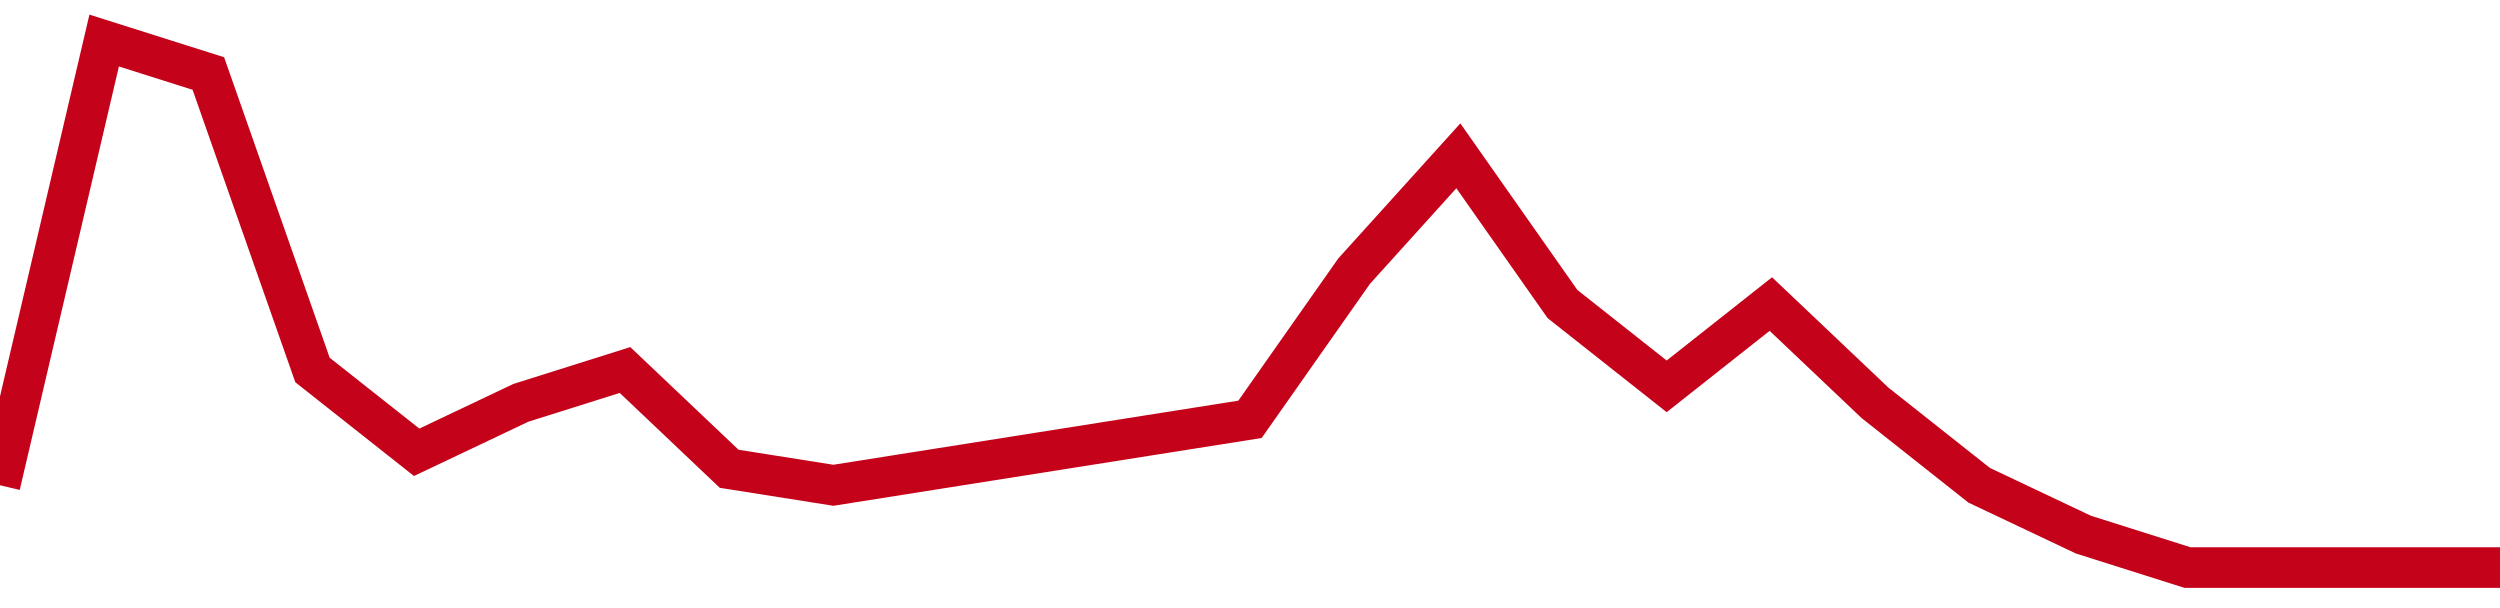 <!-- Generated with https://github.com/jxxe/sparkline/ --><svg viewBox="0 0 185 45" class="sparkline" xmlns="http://www.w3.org/2000/svg"><path class="sparkline--fill" d="M 0 35.91 L 0 35.91 L 7.708 3 L 15.417 5.44 L 23.125 27.38 L 30.833 33.47 L 38.542 29.81 L 46.25 27.38 L 53.958 34.69 L 61.667 35.91 L 69.375 34.69 L 77.083 33.47 L 84.792 32.25 L 92.5 31.03 L 100.208 20.06 L 107.917 11.53 L 115.625 22.5 L 123.333 28.59 L 131.042 22.5 L 138.75 29.81 L 146.458 35.91 L 154.167 39.56 L 161.875 42 L 169.583 42 L 177.292 42 L 185 42 V 45 L 0 45 Z" stroke="none" fill="none" ></path><path class="sparkline--line" d="M 0 35.91 L 0 35.91 L 7.708 3 L 15.417 5.44 L 23.125 27.38 L 30.833 33.47 L 38.542 29.81 L 46.25 27.38 L 53.958 34.69 L 61.667 35.91 L 69.375 34.69 L 77.083 33.47 L 84.792 32.25 L 92.5 31.03 L 100.208 20.06 L 107.917 11.53 L 115.625 22.5 L 123.333 28.59 L 131.042 22.5 L 138.75 29.81 L 146.458 35.91 L 154.167 39.56 L 161.875 42 L 169.583 42 L 177.292 42 L 185 42" fill="none" stroke-width="3" stroke="#C4021A" ></path></svg>